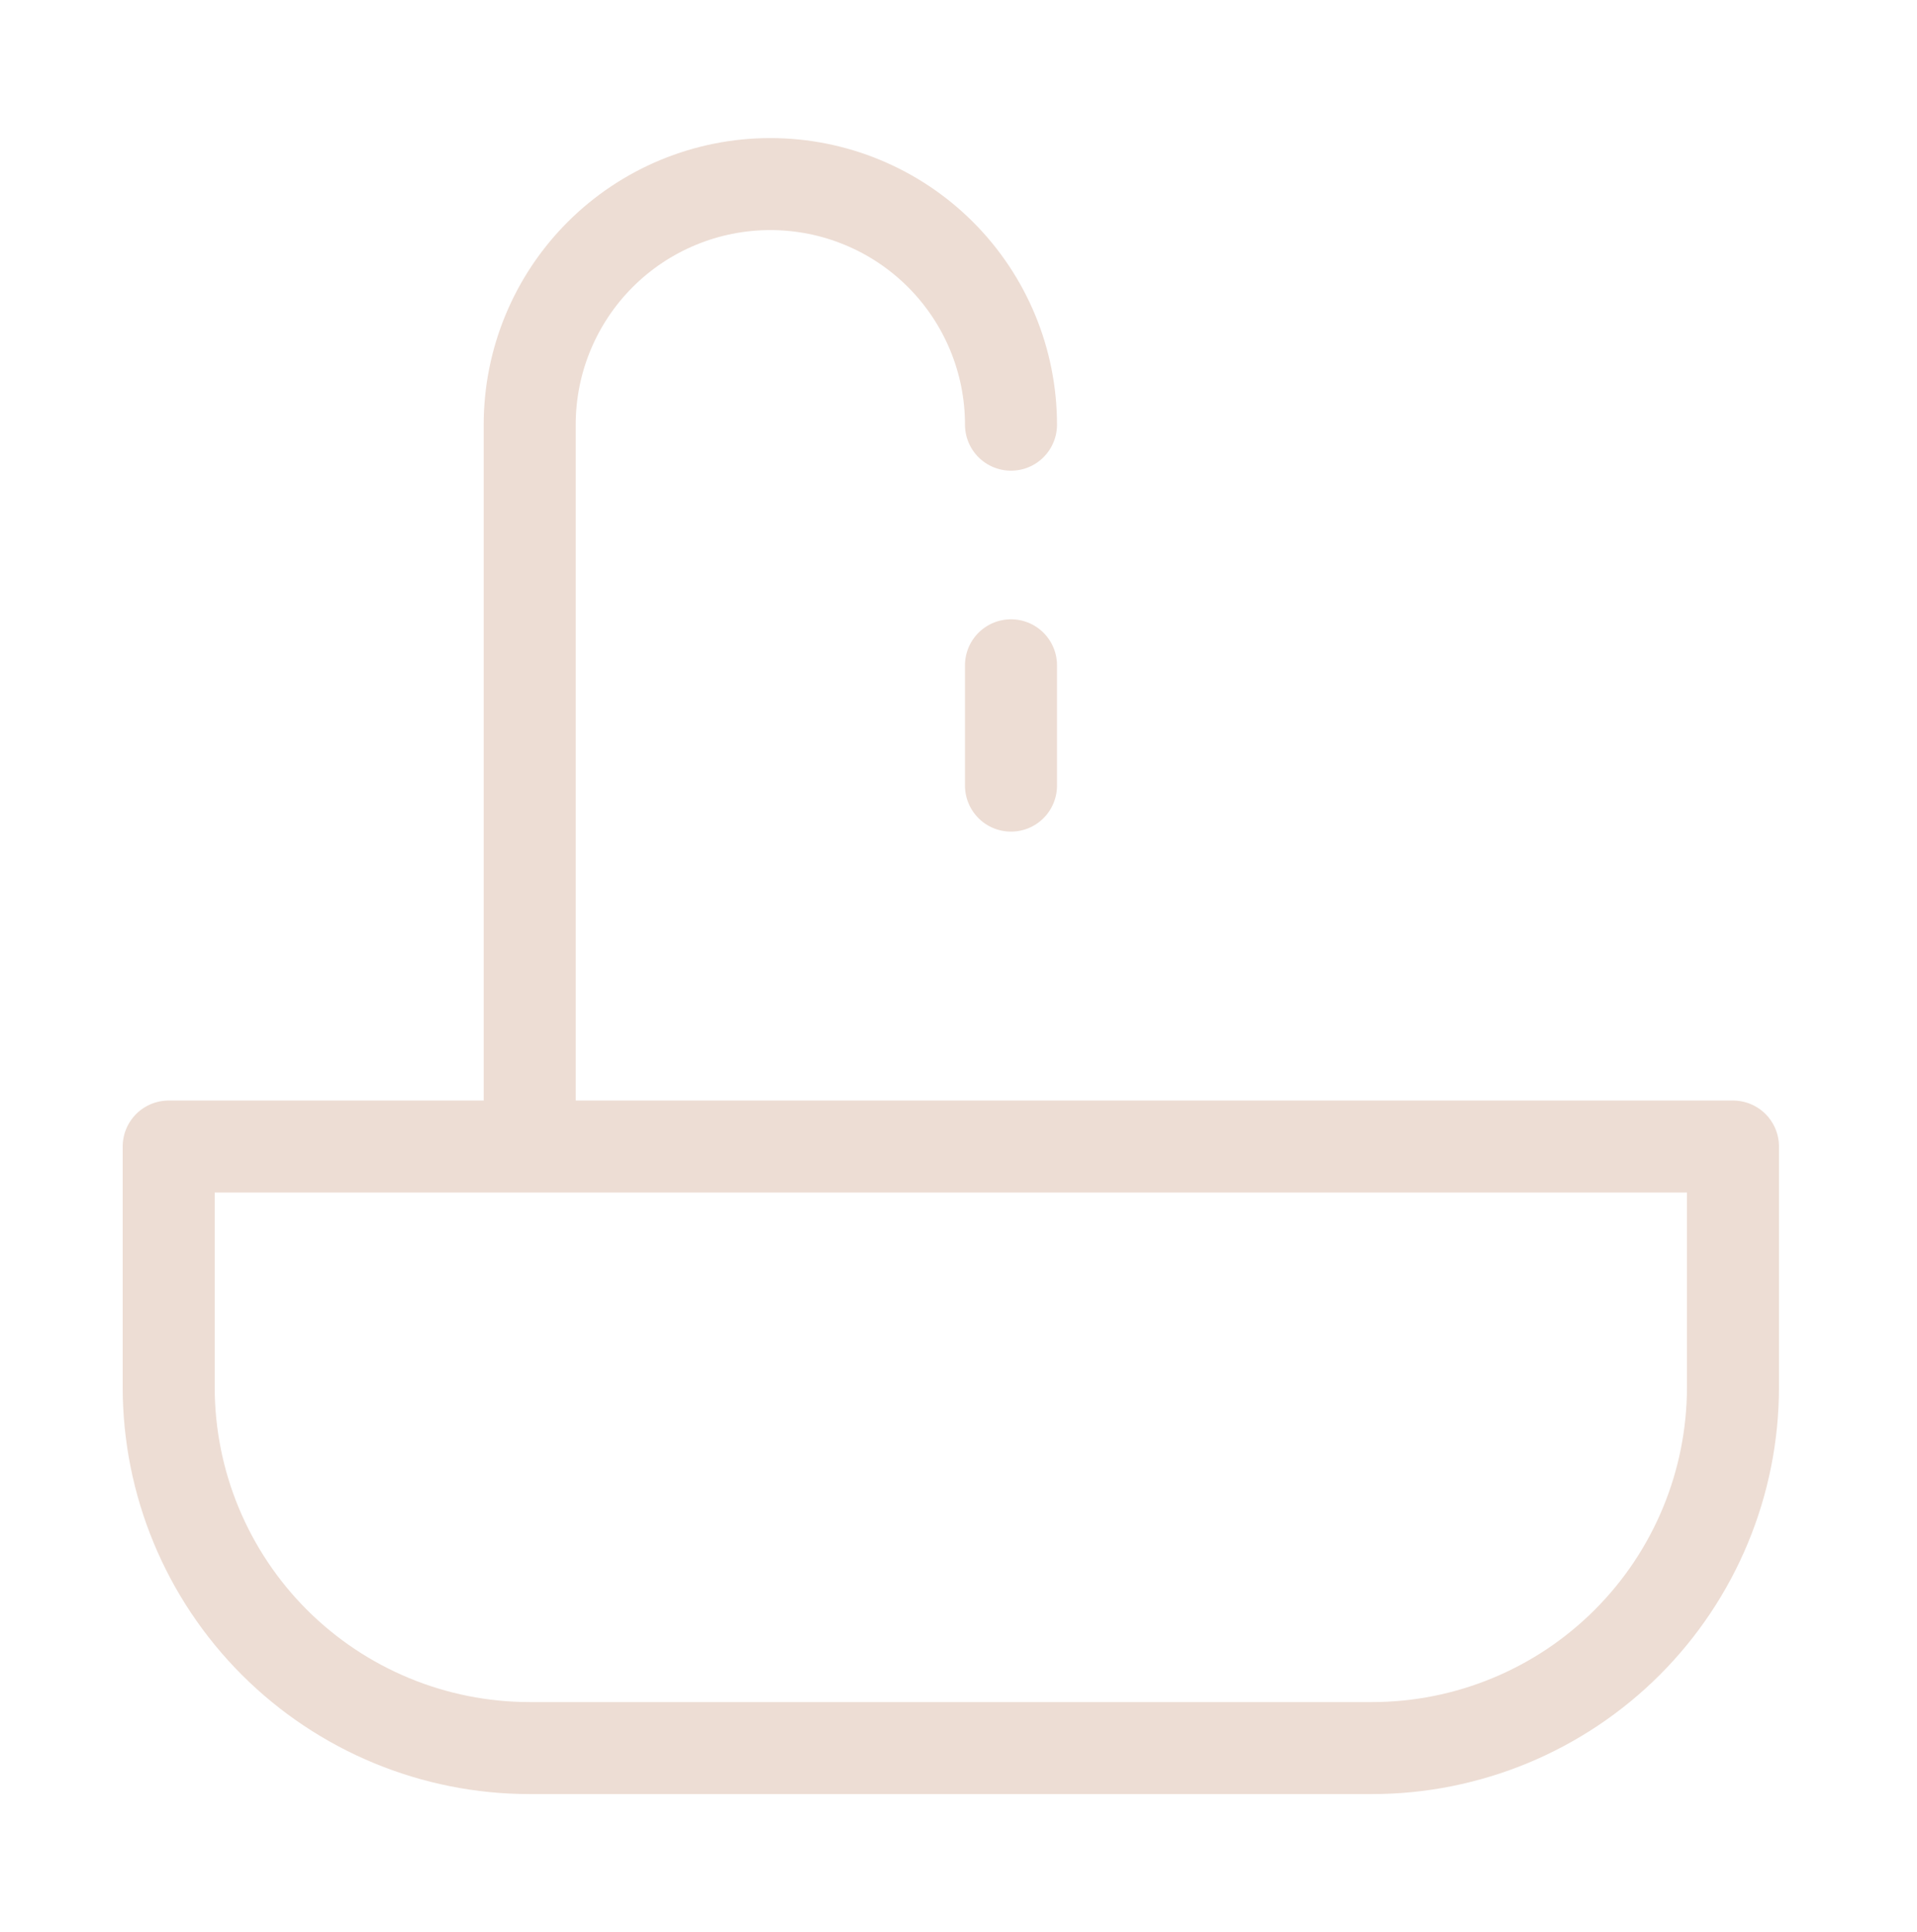 <svg width="125" height="126" viewBox="0 0 125 126" fill="none" xmlns="http://www.w3.org/2000/svg">
<path d="M65.923 27.697C65.923 23.535 64.27 19.544 61.327 16.601C58.384 13.658 54.393 12.005 50.231 12.005C46.069 12.005 42.078 13.658 39.135 16.601C36.192 19.544 34.539 23.535 34.539 27.697V74.774M65.923 43.389V51.236M11 74.774H113V90.466C113 96.709 110.52 102.696 106.106 107.111C101.692 111.525 95.704 114.005 89.462 114.005H34.539C28.296 114.005 22.309 111.525 17.894 107.111C13.48 102.696 11 96.709 11 90.466V74.774Z" stroke="#EDDDD4" stroke-width="6" stroke-linecap="round" stroke-linejoin="round"/>
</svg>
